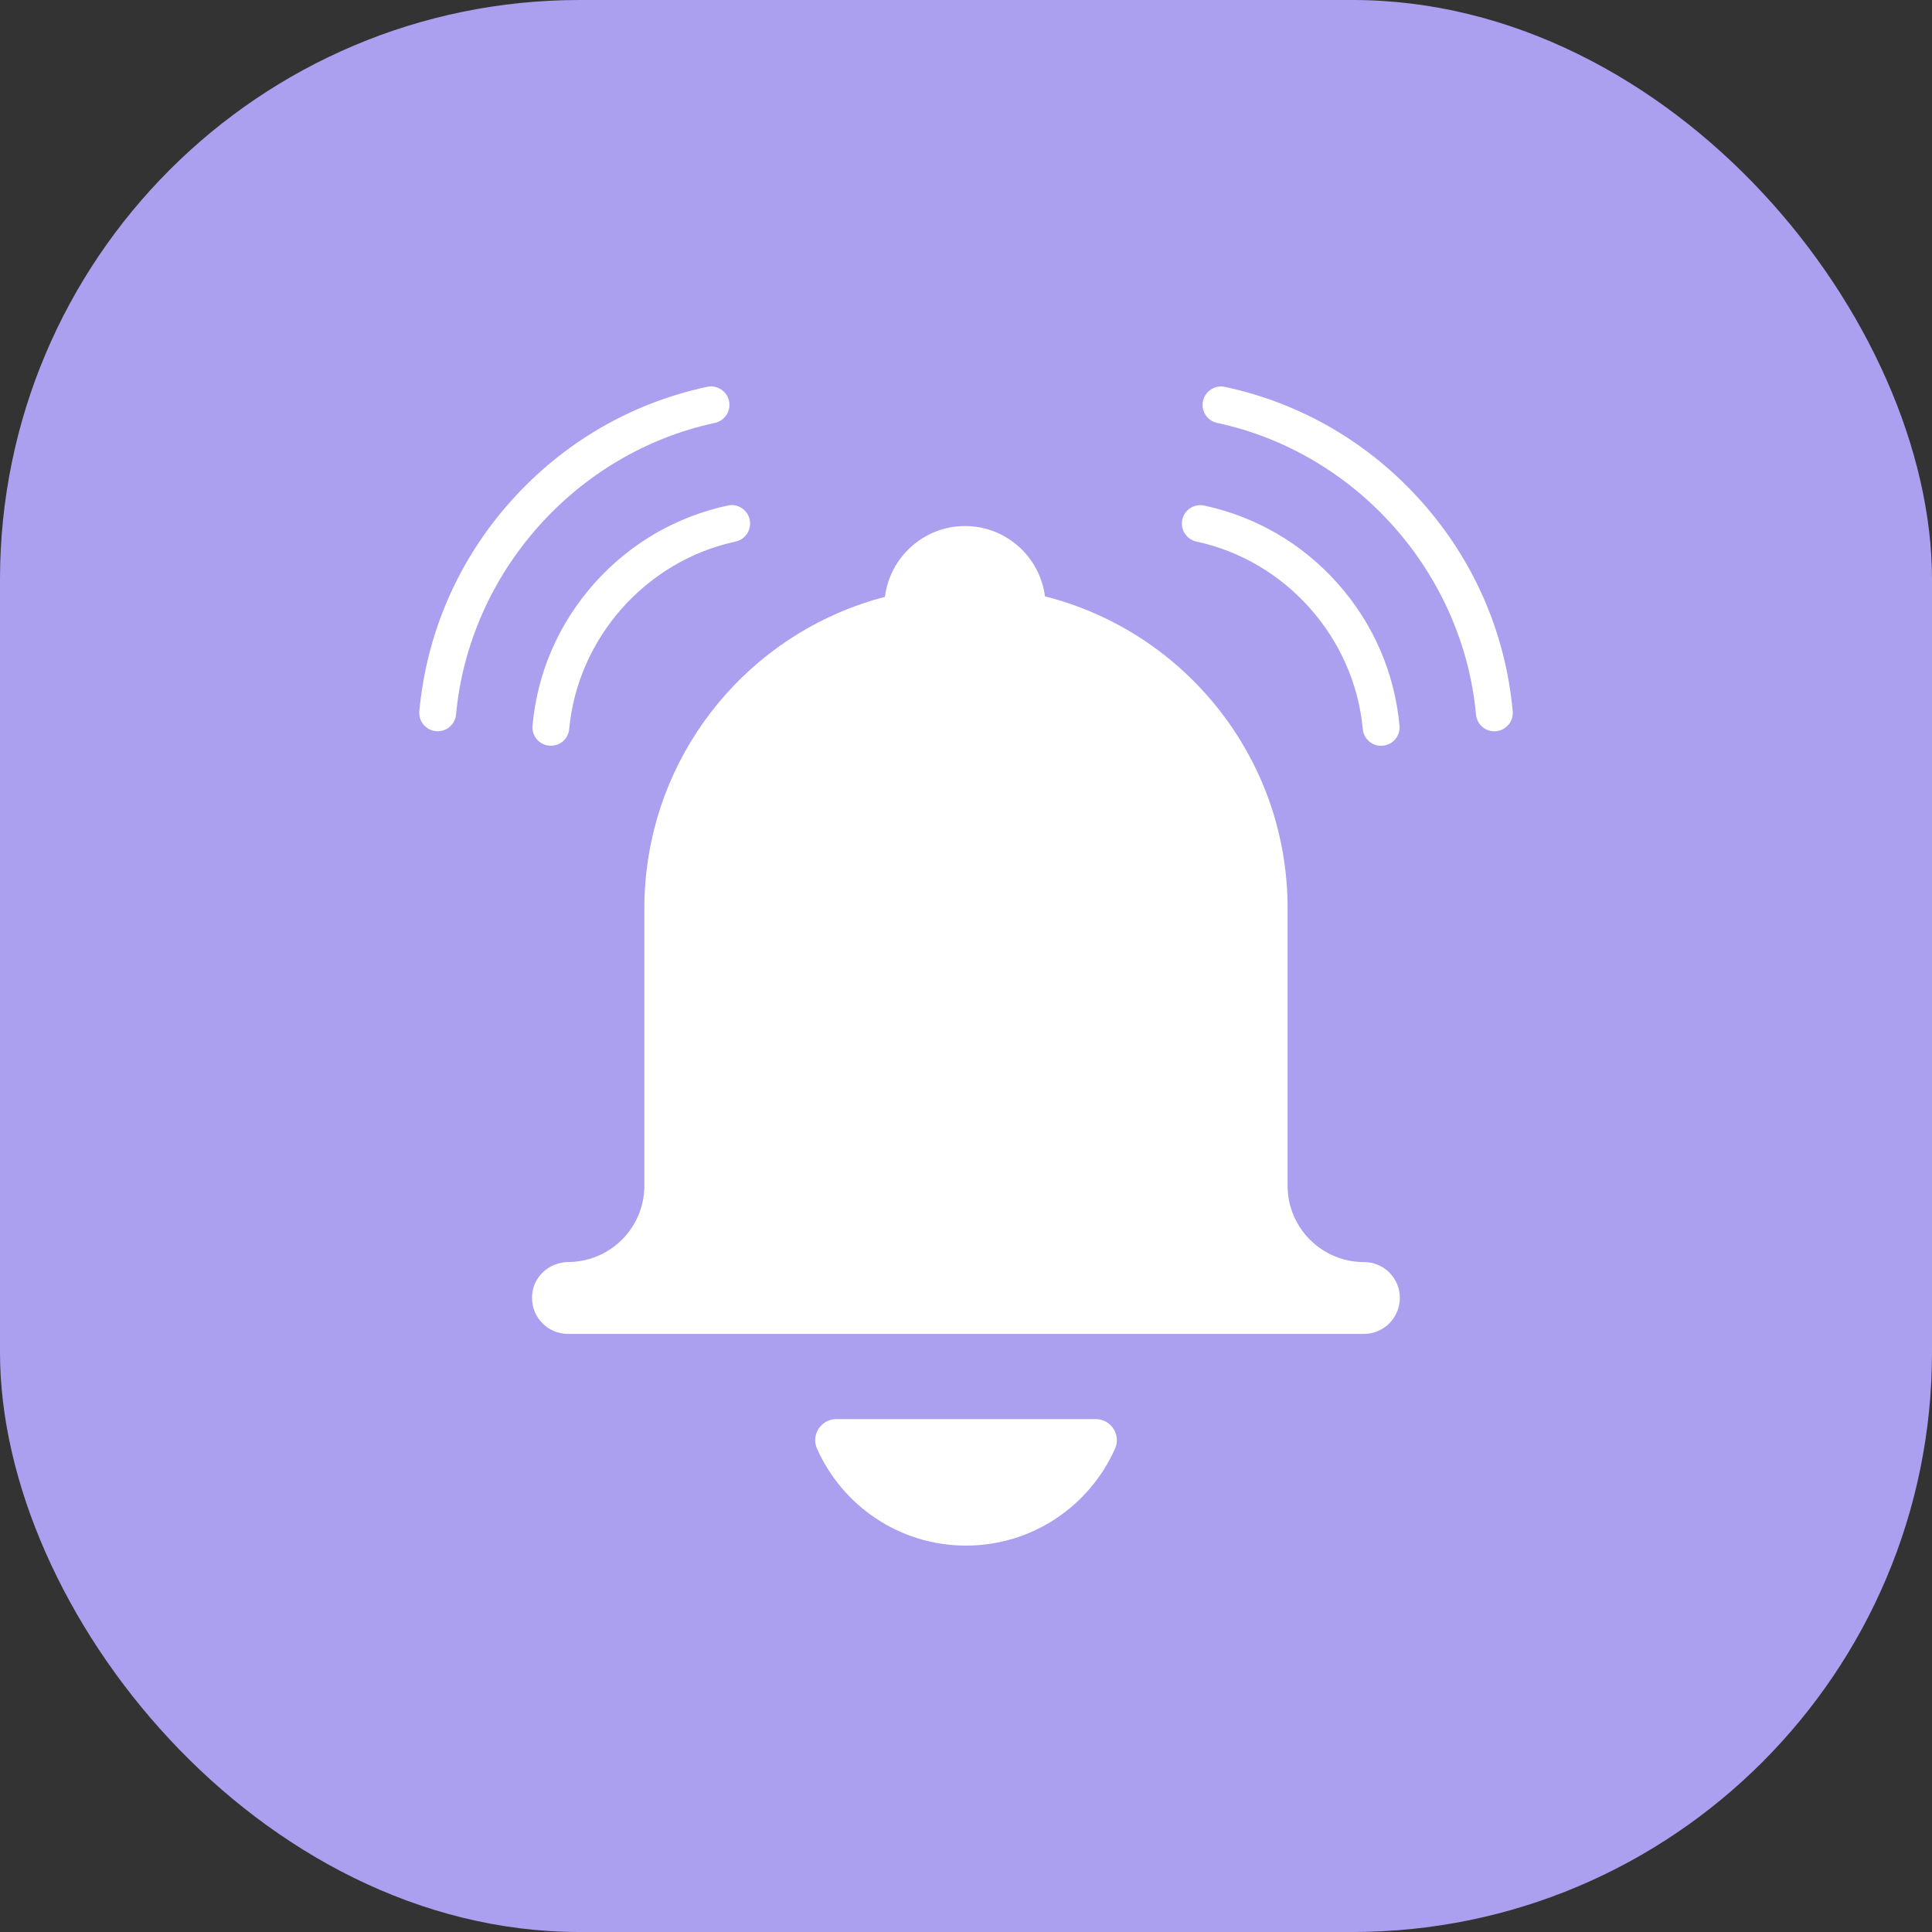 
      <svg width="40" height="40" viewBox="0 0 40 40" fill="none" xmlns="http://www.w3.org/2000/svg">
        <rect x="0" y="0" width="40" height="40" fill="#333333" stroke="none"/>
        <rect fill="#ABA0F0" x="0" y="0" width="40" height="40" rx="12"></rect>
        <g transform="translate(4,4)">
          <circle cx="16" cy="16" r="14" fill="#ffffff" />
          <svg width="32" height="32" viewBox="0 0 32 32" fill="none" xmlns="http://www.w3.org/2000/svg">
<rect width="32" height="32" rx="16" fill="#ABA0F0"/>
<path d="M11.094 4.302C11.138 4.508 11.006 4.712 10.8 4.756C7.918 5.375 5.714 7.857 5.442 10.793C5.423 11.002 5.24 11.157 5.027 11.138C4.926 11.129 4.833 11.081 4.768 11.002C4.703 10.923 4.672 10.824 4.682 10.723C4.833 9.099 5.488 7.596 6.577 6.376C7.658 5.166 9.062 4.347 10.64 4.009C10.667 4.003 10.693 4 10.72 4C10.896 4 11.055 4.123 11.094 4.302Z" fill="white"/>
<path d="M26.559 10.794C26.287 7.857 24.083 5.374 21.2 4.756C20.994 4.712 20.862 4.509 20.907 4.303C20.945 4.124 21.105 4.001 21.281 4.001C21.307 4.001 21.334 4.004 21.361 4.01C22.938 4.348 24.343 5.167 25.424 6.377C26.514 7.596 27.169 9.1 27.319 10.723C27.329 10.825 27.298 10.924 27.233 11.003C27.167 11.081 27.076 11.129 26.974 11.139C26.761 11.158 26.578 11.003 26.559 10.794Z" fill="white"/>
<path d="M20.772 7.213C22.625 7.61 24.04 9.206 24.215 11.094C24.234 11.303 24.416 11.459 24.63 11.439C24.732 11.429 24.823 11.38 24.889 11.303C24.954 11.224 24.985 11.125 24.975 11.023C24.873 9.921 24.428 8.902 23.689 8.073C22.956 7.252 22.002 6.697 20.931 6.467C20.904 6.462 20.877 6.458 20.851 6.458C20.676 6.458 20.516 6.581 20.478 6.76C20.434 6.966 20.566 7.169 20.772 7.213Z" fill="white"/>
<path d="M22.658 20.548C22.658 21.422 23.366 22.13 24.24 22.13C24.651 22.13 24.984 22.463 24.982 22.873C24.982 23.284 24.648 23.617 24.238 23.617H7.759C7.348 23.617 7.015 23.284 7.015 22.873V22.866C7.015 22.451 7.357 22.132 7.771 22.129C8.639 22.122 9.341 21.417 9.341 20.547V14.777C9.341 14.684 9.343 14.593 9.347 14.502C9.349 14.46 9.352 14.418 9.355 14.376L9.356 14.367C9.359 14.313 9.363 14.259 9.368 14.206C9.372 14.152 9.377 14.099 9.384 14.045C9.388 14.009 9.392 13.974 9.397 13.939L9.399 13.926C9.755 11.222 11.731 9.029 14.322 8.357C14.424 7.532 15.129 6.891 15.979 6.891C16.829 6.891 17.529 7.526 17.635 8.347C20.521 9.076 22.658 11.69 22.658 14.803V20.548Z" fill="white"/>
<path d="M19.086 25.992C18.56 27.175 17.378 28 16 28C14.623 28 13.441 27.175 12.915 25.992C12.787 25.704 13.001 25.381 13.316 25.381H18.685C19 25.381 19.213 25.704 19.086 25.992Z" fill="white"/>
<path d="M11.228 7.213C11.434 7.169 11.566 6.965 11.522 6.759C11.483 6.58 11.324 6.457 11.149 6.457C11.123 6.457 11.096 6.461 11.069 6.466C9.998 6.696 9.044 7.251 8.31 8.072C7.572 8.899 7.126 9.92 7.025 11.022C7.015 11.124 7.046 11.223 7.111 11.302C7.176 11.38 7.268 11.429 7.37 11.438C7.585 11.457 7.766 11.302 7.785 11.092C7.96 9.207 9.376 7.611 11.228 7.213Z" fill="white"/>
</svg>

        </g>
      </svg>